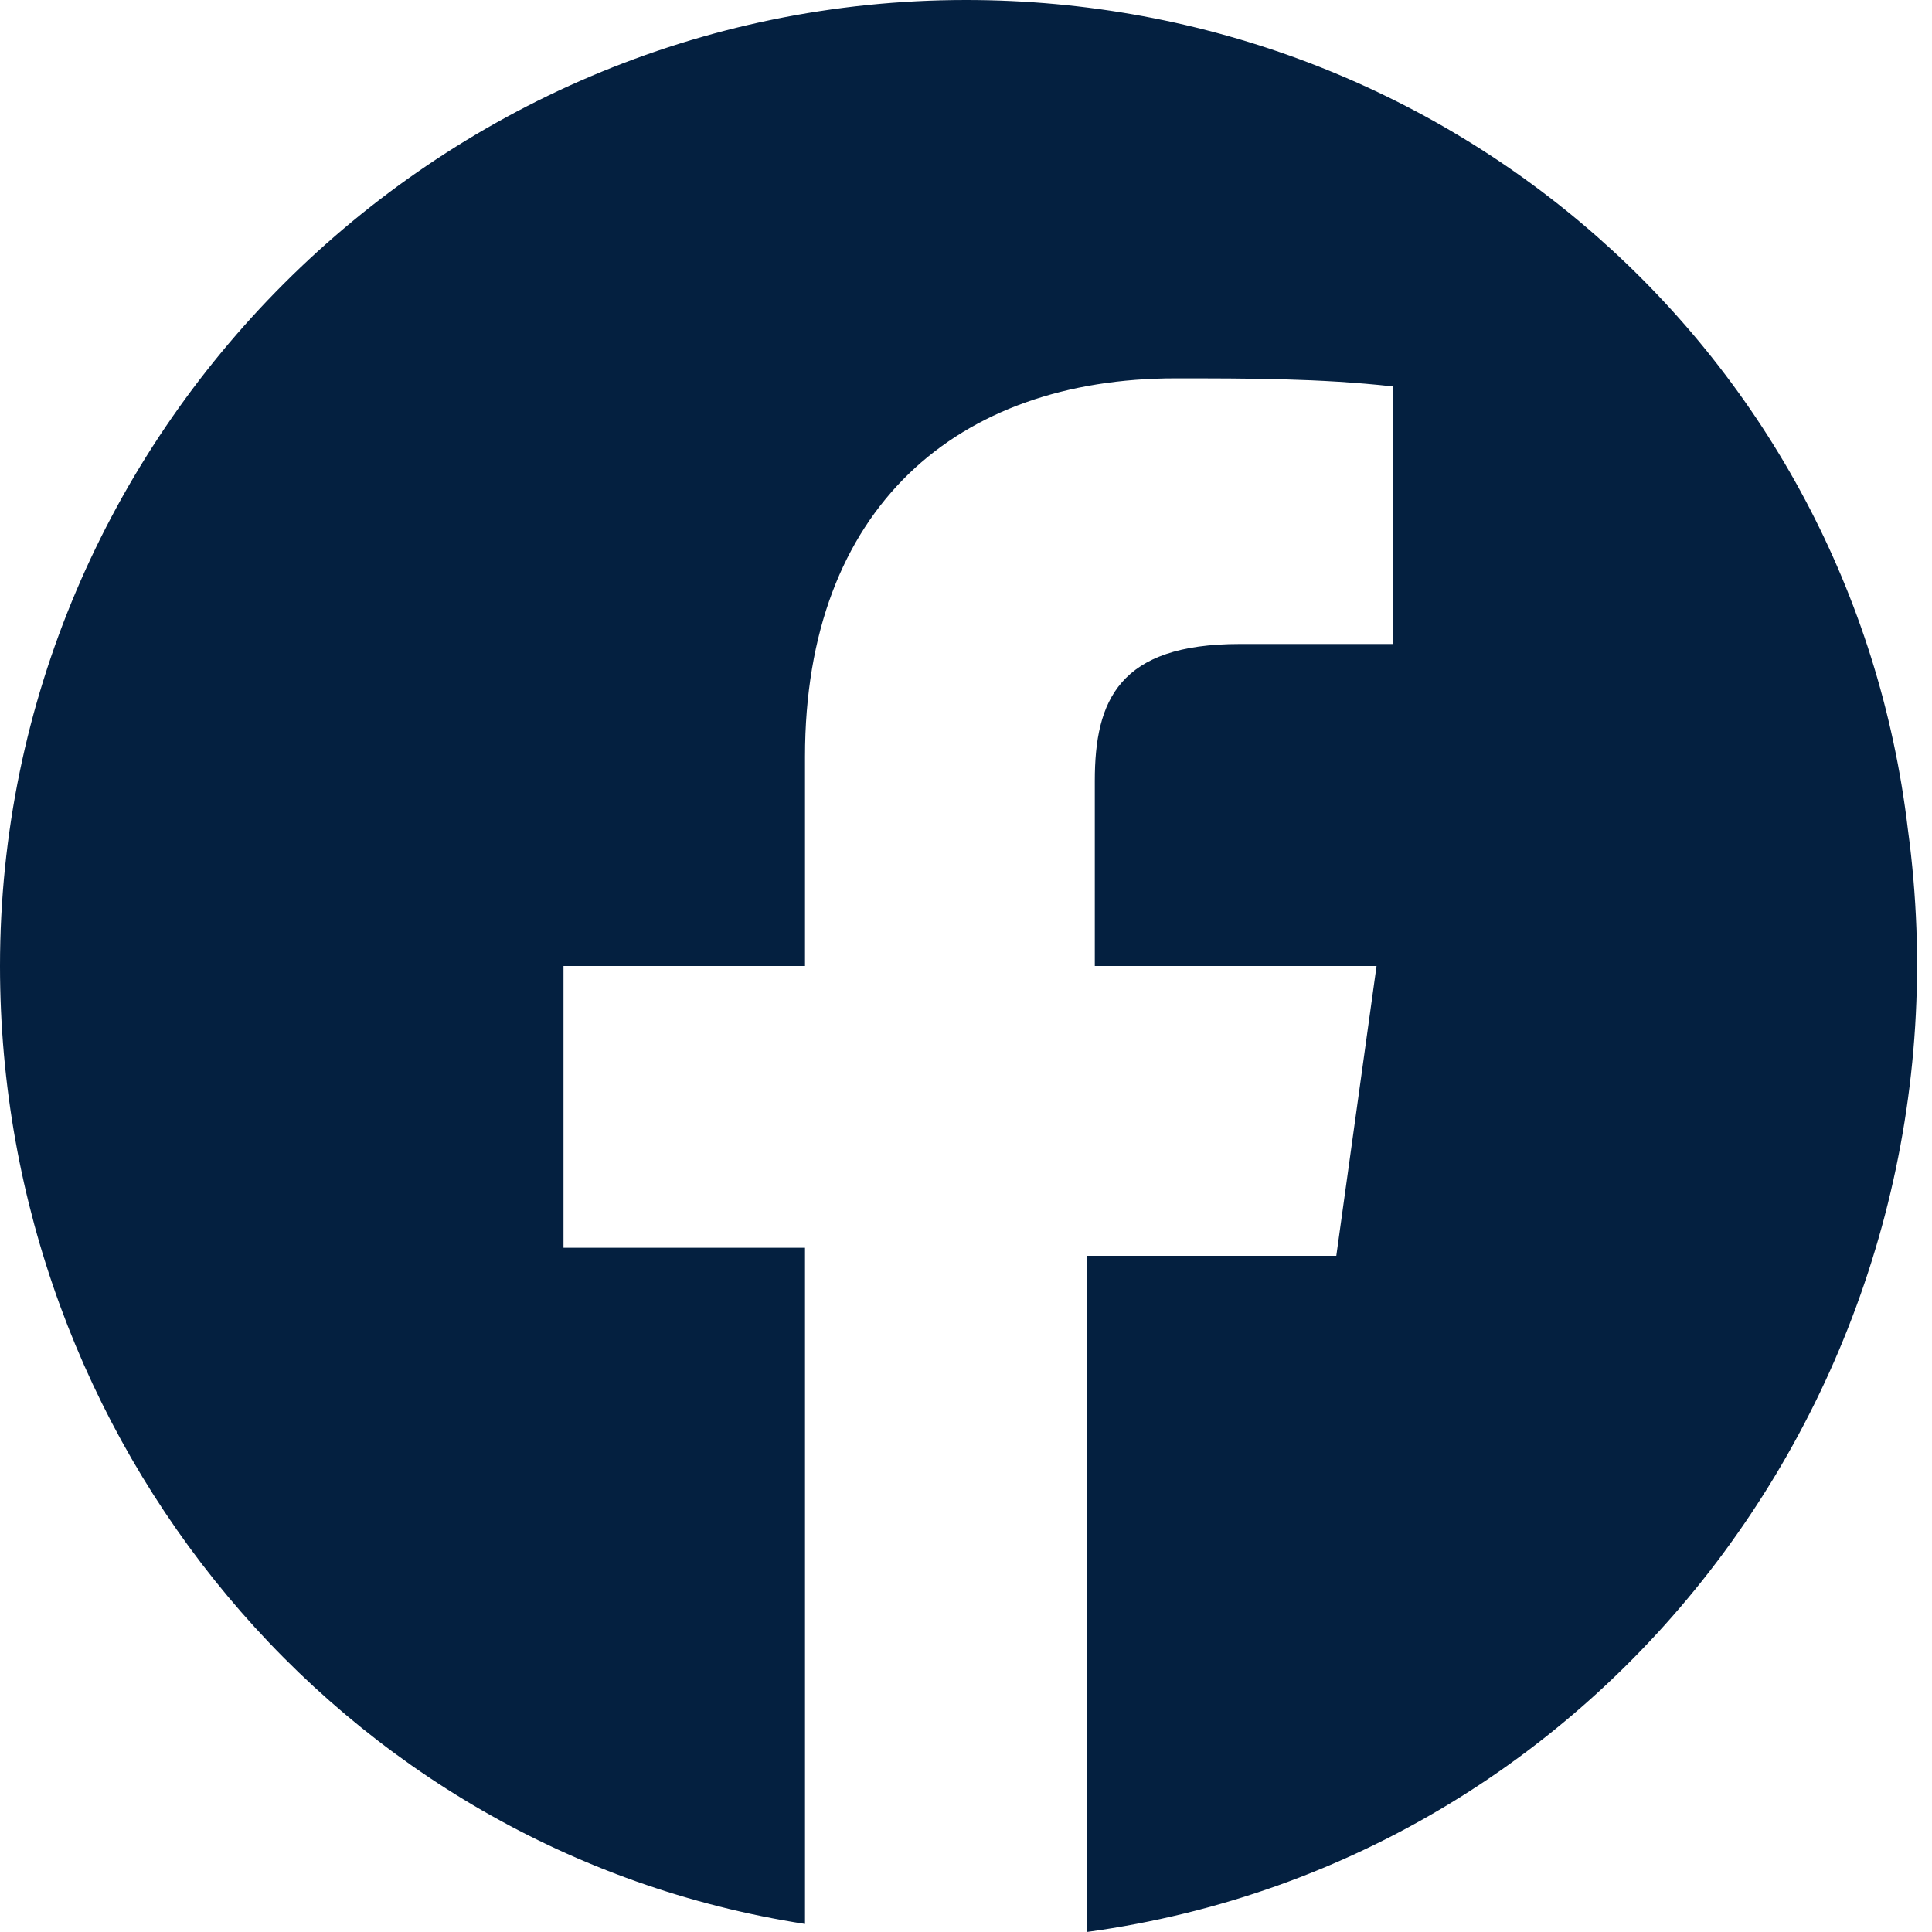 <?xml version="1.0" encoding="utf-8"?>
<!-- Generator: Adobe Illustrator 28.0.0, SVG Export Plug-In . SVG Version: 6.00 Build 0)  -->
<svg version="1.1" id="Layer_1" xmlns="http://www.w3.org/2000/svg" xmlns:xlink="http://www.w3.org/1999/xlink" x="0px" y="0px"
	 viewBox="0 0 24 24" style="enable-background:new 0 0 24 24;" xml:space="preserve">
<style type="text/css">
	.st0{fill-rule:evenodd;clip-rule:evenodd;fill:#042040;}
</style>
<path id="Path_2743" class="st0" d="M12,0C5.4,0,0,5.4,0,12C0,17.9,4.2,23,10,23.9v-8.4H7V12H10V9.4c0-3.1,1.9-4.7,4.6-4.7
	c0.9,0,1.8,0,2.7,0.1V8h-1.9c-1.5,0-1.8,0.7-1.8,1.7V12h3.5l-0.5,3.6h-3.1V24c6.6-0.9,11.1-7.1,10.2-13.7C23,4.4,18,0,12,0z"/>
</svg>
